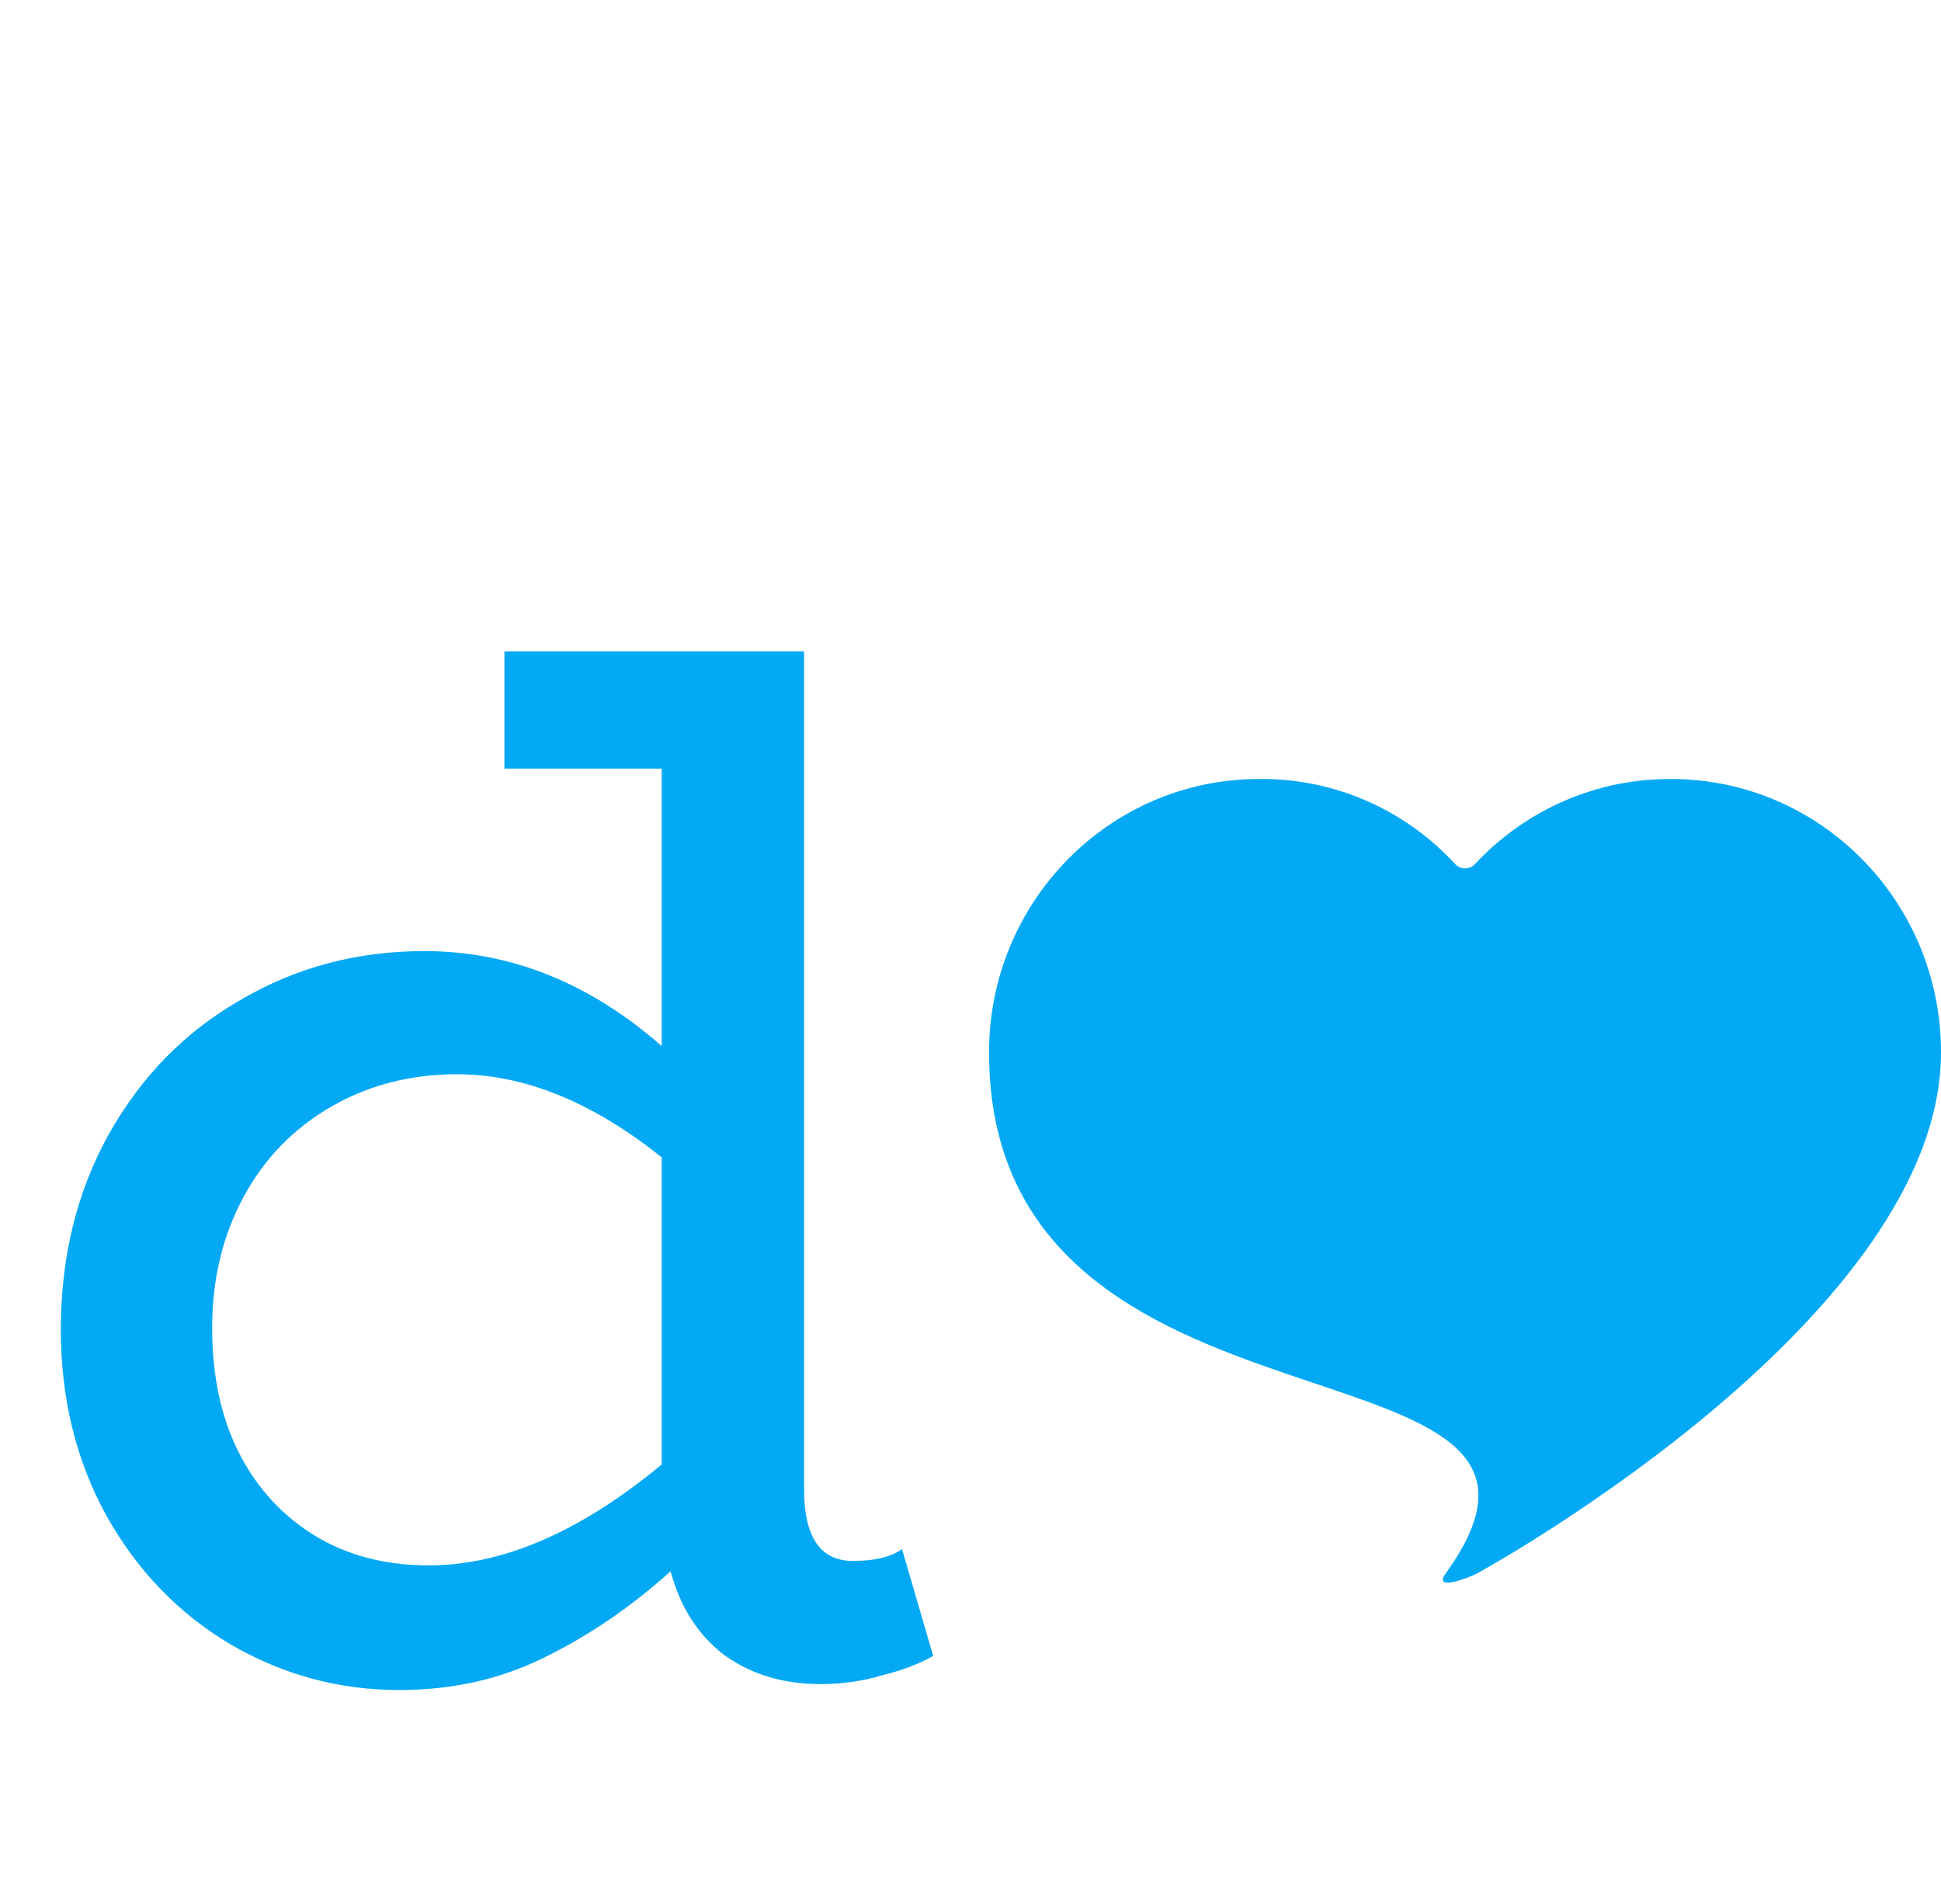 <?xml version="1.0" encoding="UTF-8"?> <svg xmlns="http://www.w3.org/2000/svg" width="157" height="154" viewBox="0 0 157 154" fill="none"> <path d="M135.167 63.002C129.146 62.969 123.403 65.477 119.299 69.889C118.872 70.349 118.131 70.347 117.706 69.885C113.622 65.443 107.863 62.929 101.833 63.002C89.775 63.002 80 72.899 80 85.108C80 118.628 131.677 106.822 116.939 127.249C115.858 128.747 118.805 127.601 119.475 127.249C120.937 126.459 157 106.326 157 85.108C157 72.899 147.225 63.002 135.167 63.002Z" fill="#03A9F4"></path> <path d="M75.48 133.92C74.36 134.56 73 135.08 71.4 135.48C69.8 135.96 68.12 136.2 66.36 136.2C63.4 136.2 60.84 135.44 58.68 133.92C56.52 132.32 55.04 130.04 54.24 127.08C51.04 129.96 47.64 132.28 44.04 134.04C40.52 135.8 36.6 136.68 32.28 136.68C27.4 136.68 22.84 135.44 18.6 132.96C14.44 130.48 11.12 127.04 8.64 122.64C6.16 118.16 4.92 113.12 4.92 107.52C4.92 101.68 6.2 96.44 8.76 91.8C11.4 87.08 14.96 83.44 19.44 80.88C23.92 78.24 28.88 76.92 34.32 76.92C41.28 76.92 47.68 79.48 53.52 84.6V62.16H40.8V52.68H65.04V120.48C65.04 124.32 66.36 126.24 69 126.24C70.76 126.24 72.08 125.92 72.96 125.28L75.48 133.92ZM17.16 107.4C17.16 113.16 18.76 117.8 21.96 121.32C25.24 124.84 29.48 126.6 34.68 126.6C40.68 126.6 46.96 123.88 53.52 118.44V93.6C47.92 89.12 42.4 86.88 36.96 86.88C33.2 86.88 29.8 87.76 26.76 89.52C23.72 91.28 21.36 93.72 19.68 96.84C18 99.96 17.16 103.48 17.16 107.4Z" fill="#03A9F4"></path> </svg> 